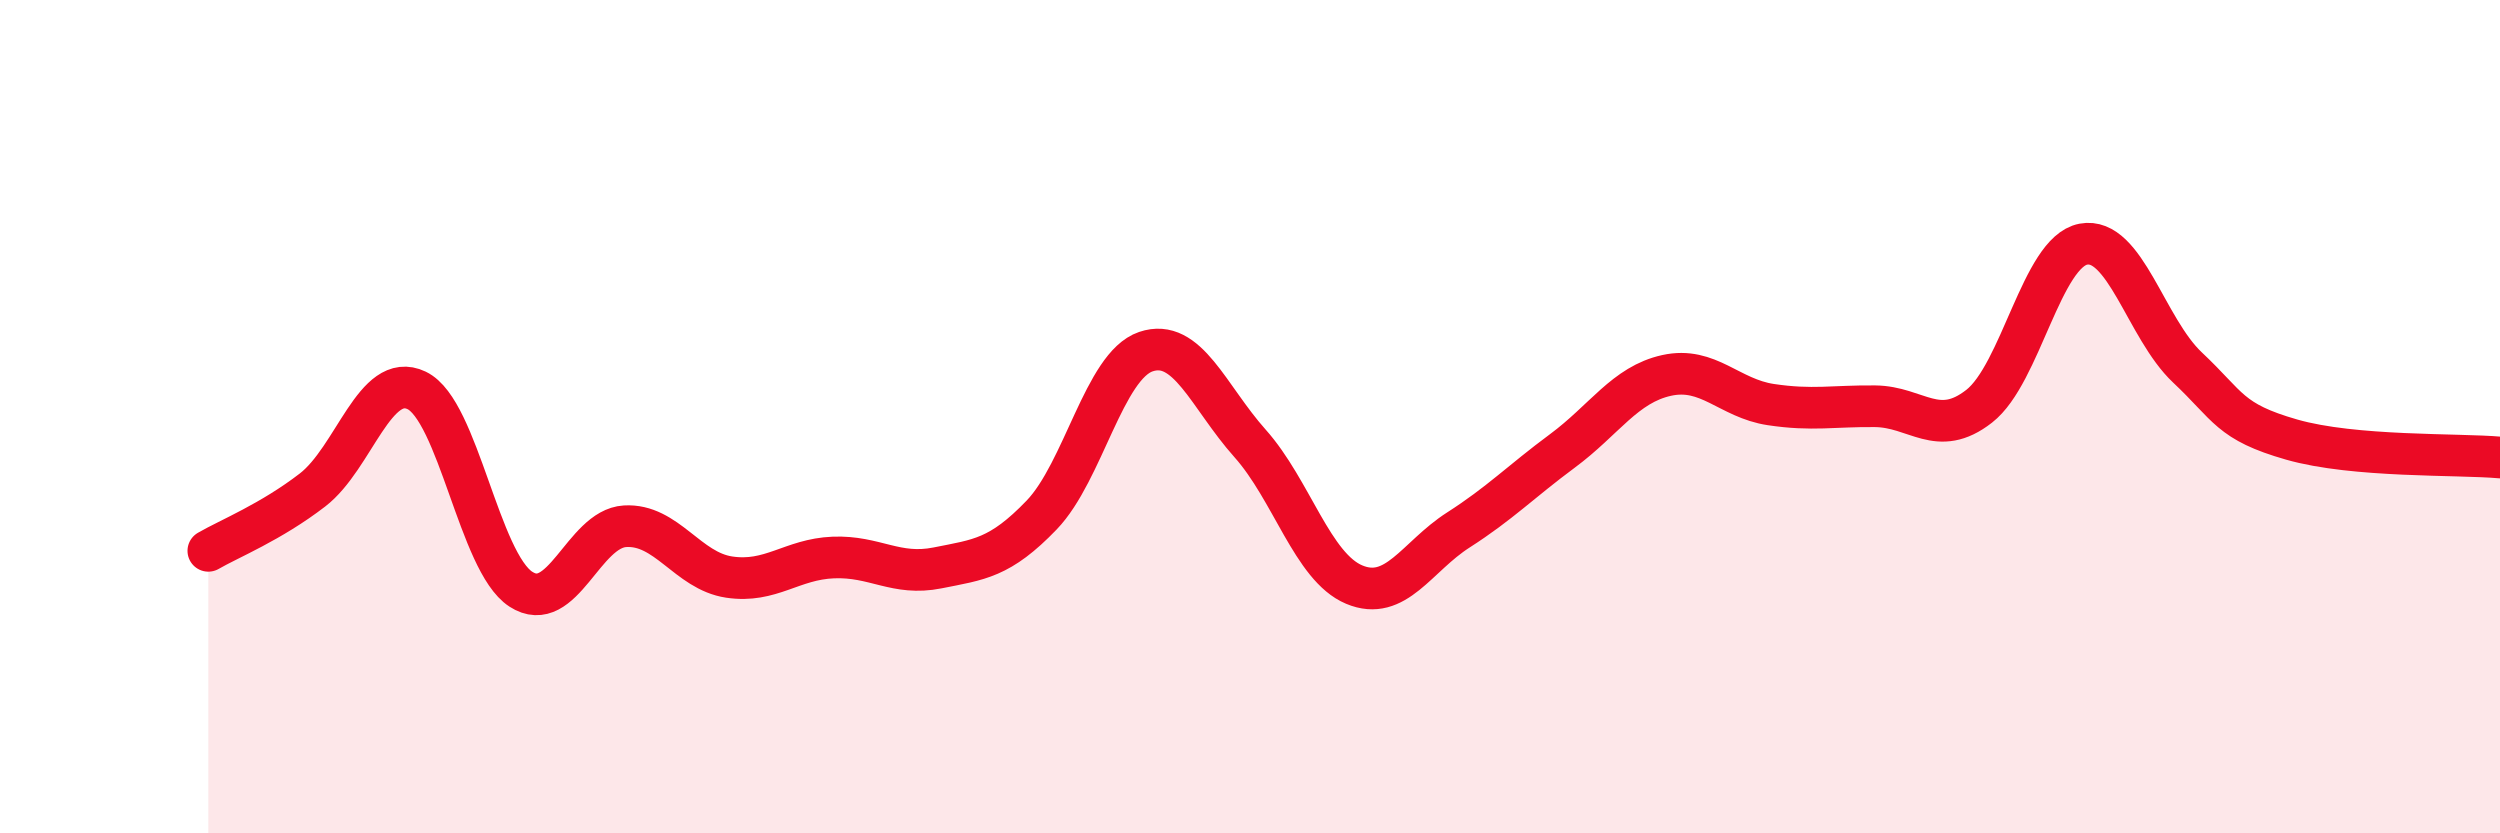 
    <svg width="60" height="20" viewBox="0 0 60 20" xmlns="http://www.w3.org/2000/svg">
      <path
        d="M 5,13.22 C 5.5,12.93 6.5,12.53 7.5,11.76 C 8.5,10.99 9,8.89 10,9.37 C 11,9.85 11.5,13.49 12.5,14.14 C 13.5,14.79 14,12.69 15,12.63 C 16,12.57 16.5,13.7 17.5,13.85 C 18.5,14 19,13.42 20,13.38 C 21,13.34 21.5,13.83 22.5,13.63 C 23.5,13.43 24,13.4 25,12.36 C 26,11.32 26.5,8.78 27.5,8.44 C 28.5,8.1 29,9.52 30,10.64 C 31,11.76 31.5,13.61 32.5,14.03 C 33.5,14.45 34,13.36 35,12.72 C 36,12.08 36.5,11.56 37.5,10.82 C 38.5,10.08 39,9.23 40,9.01 C 41,8.79 41.5,9.56 42.5,9.71 C 43.5,9.86 44,9.74 45,9.75 C 46,9.76 46.5,10.53 47.5,9.75 C 48.5,8.97 49,6.05 50,5.86 C 51,5.67 51.5,7.88 52.5,8.82 C 53.5,9.76 53.5,10.12 55,10.55 C 56.5,10.98 59,10.89 60,10.98L60 20L5 20Z"
        fill="#EB0A25"
        opacity="0.1"
        stroke-linecap="round"
        stroke-linejoin="round"
      />
      <path
        d="M 5,13.22 C 5.5,12.93 6.5,12.53 7.5,11.76 C 8.5,10.99 9,8.89 10,9.37 C 11,9.85 11.5,13.49 12.5,14.14 C 13.5,14.79 14,12.69 15,12.63 C 16,12.57 16.5,13.7 17.5,13.85 C 18.5,14 19,13.42 20,13.38 C 21,13.34 21.5,13.83 22.5,13.63 C 23.5,13.43 24,13.4 25,12.36 C 26,11.32 26.5,8.78 27.5,8.44 C 28.5,8.1 29,9.52 30,10.64 C 31,11.76 31.5,13.61 32.5,14.03 C 33.5,14.45 34,13.36 35,12.72 C 36,12.08 36.5,11.56 37.5,10.82 C 38.5,10.08 39,9.23 40,9.01 C 41,8.79 41.5,9.56 42.5,9.71 C 43.5,9.86 44,9.74 45,9.75 C 46,9.76 46.5,10.53 47.5,9.75 C 48.5,8.97 49,6.05 50,5.86 C 51,5.67 51.5,7.88 52.5,8.82 C 53.5,9.76 53.5,10.12 55,10.55 C 56.5,10.98 59,10.89 60,10.98"
        stroke="#EB0A25"
        stroke-width="1"
        fill="none"
        stroke-linecap="round"
        stroke-linejoin="round"
      />
    </svg>
  